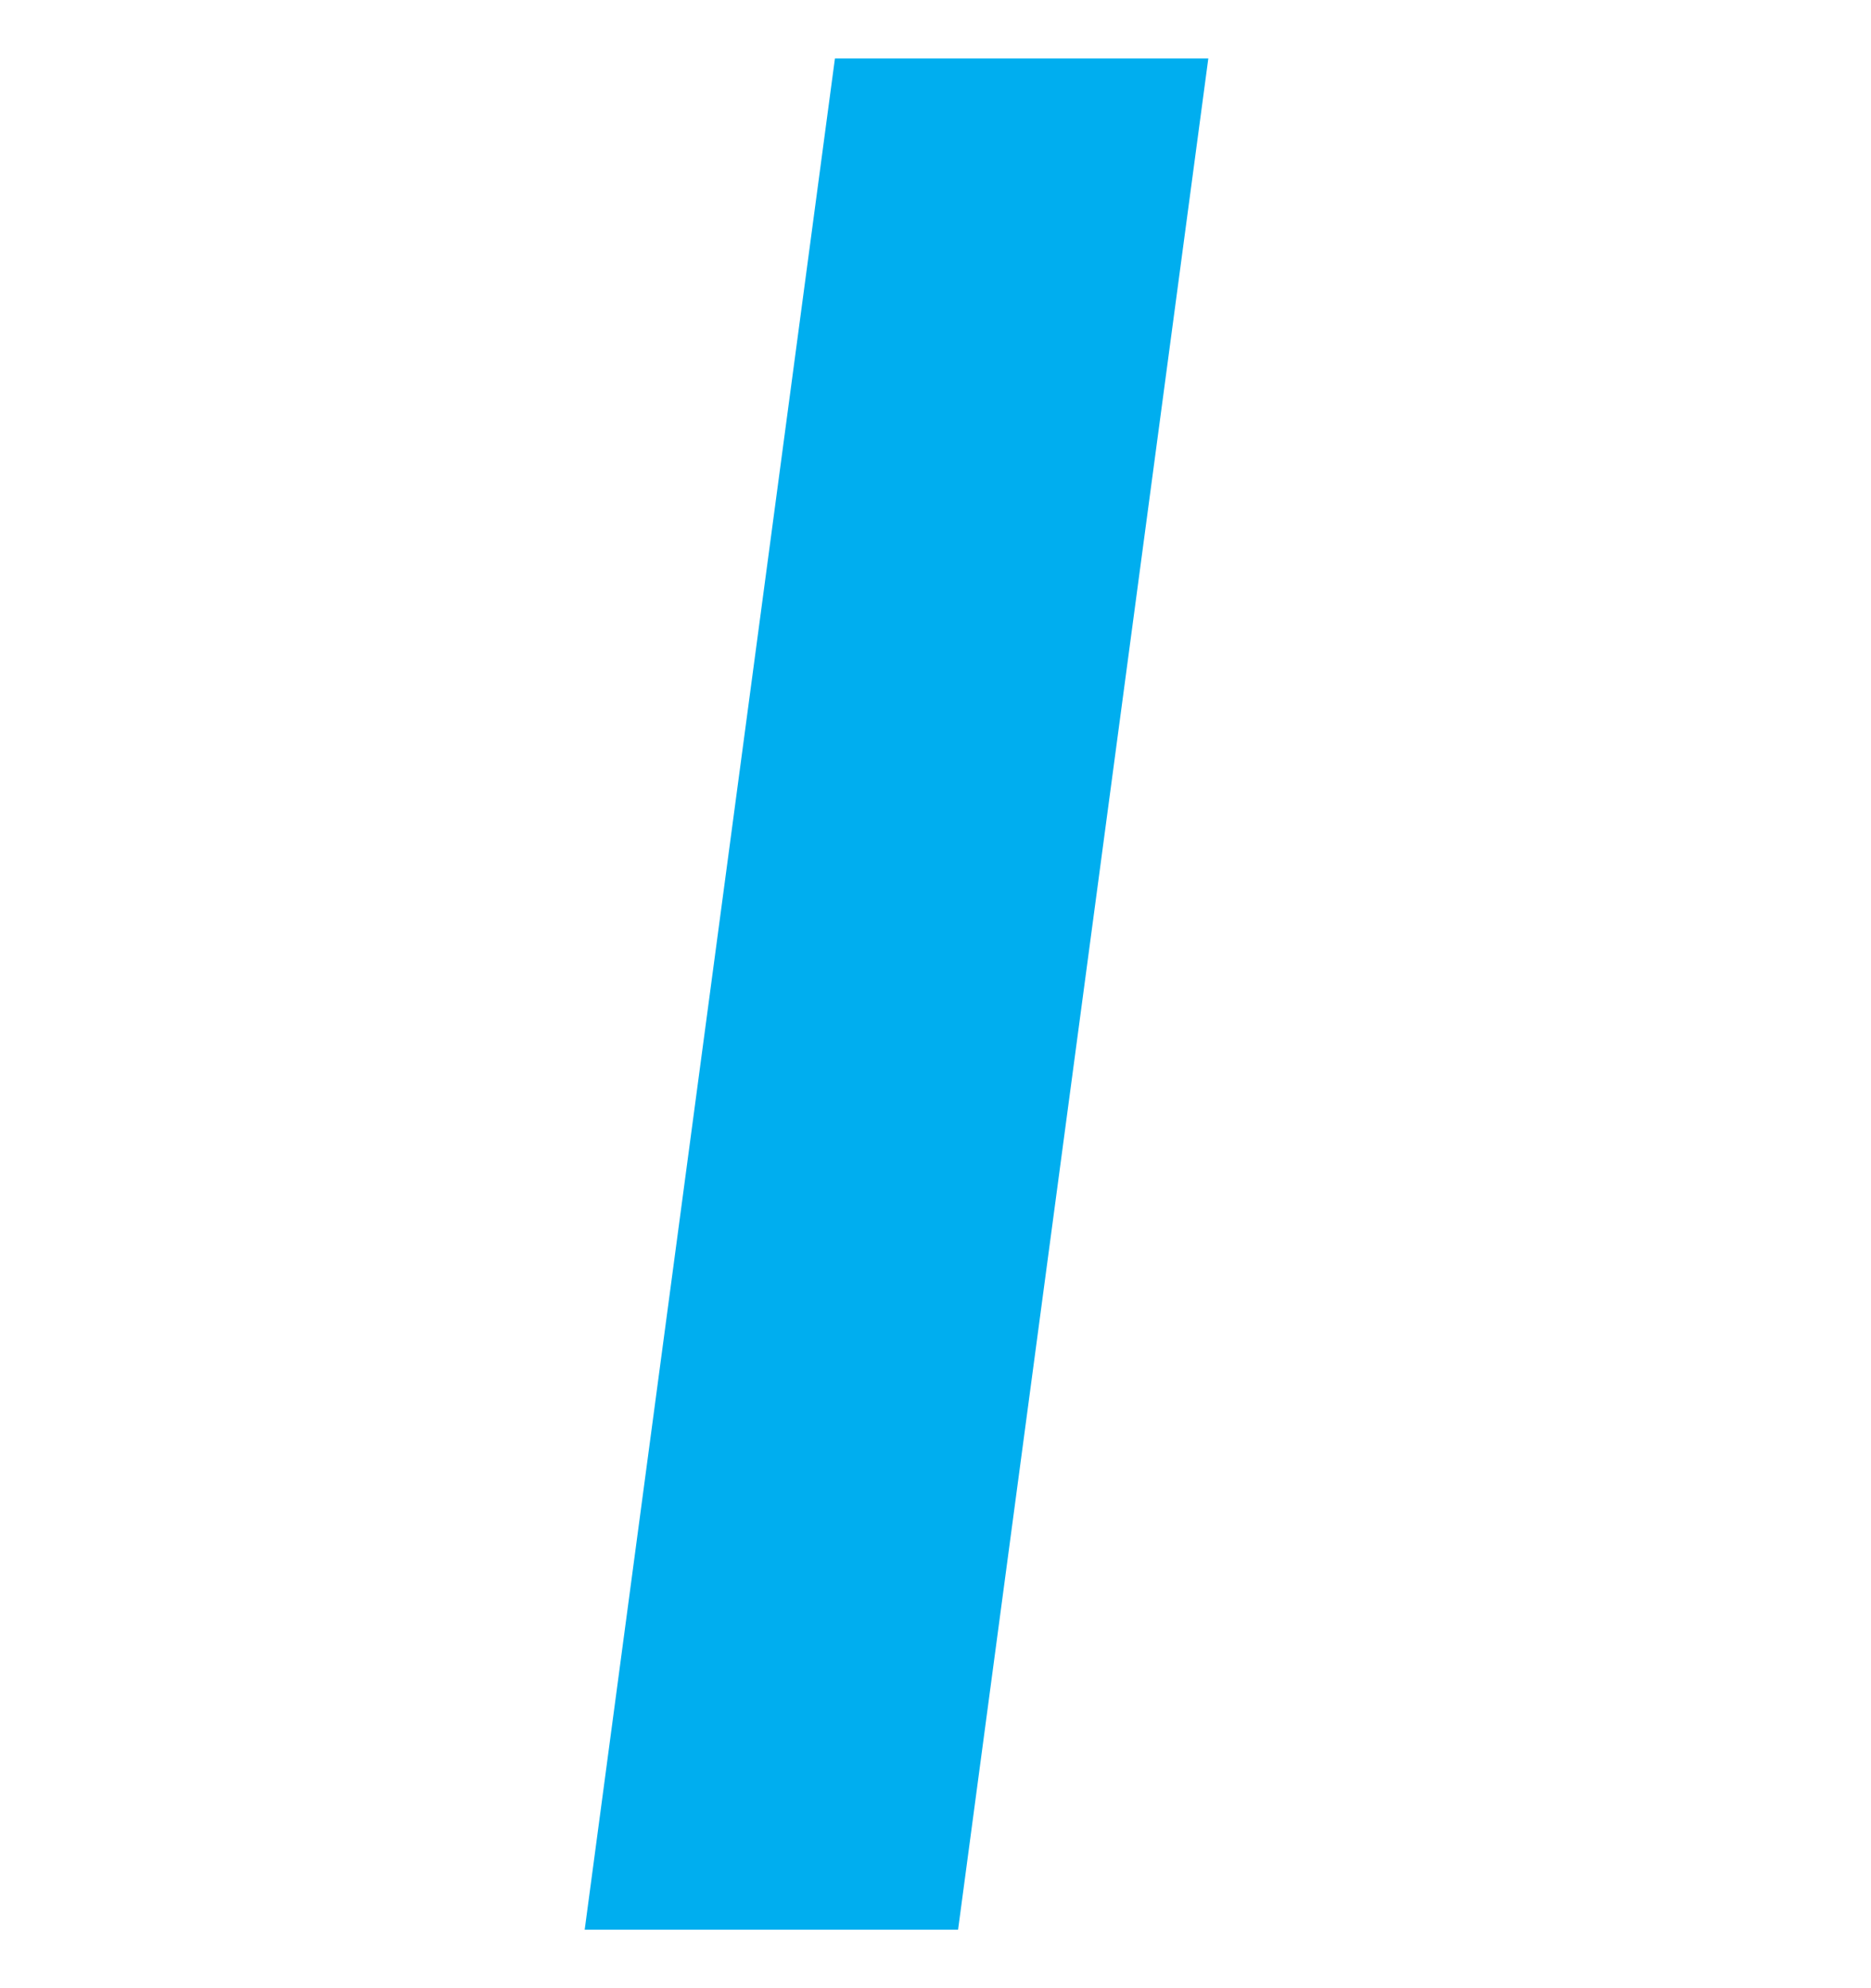 <svg width="16" height="17" viewBox="0 0 16 17" fill="none" xmlns="http://www.w3.org/2000/svg">
    <g clip-path="url(#clip0_355_7103)">
        <path d="M8.193 16.5L10.333 0.5H7.14L5 16.5" fill="#00AEEF"/>
    </g>
    <defs>
        <clipPath id="clip0_355_7103">
            <rect width="16" height="16" fill="white" transform="translate(0 0.5)"/>
        </clipPath>
    </defs>
</svg>
